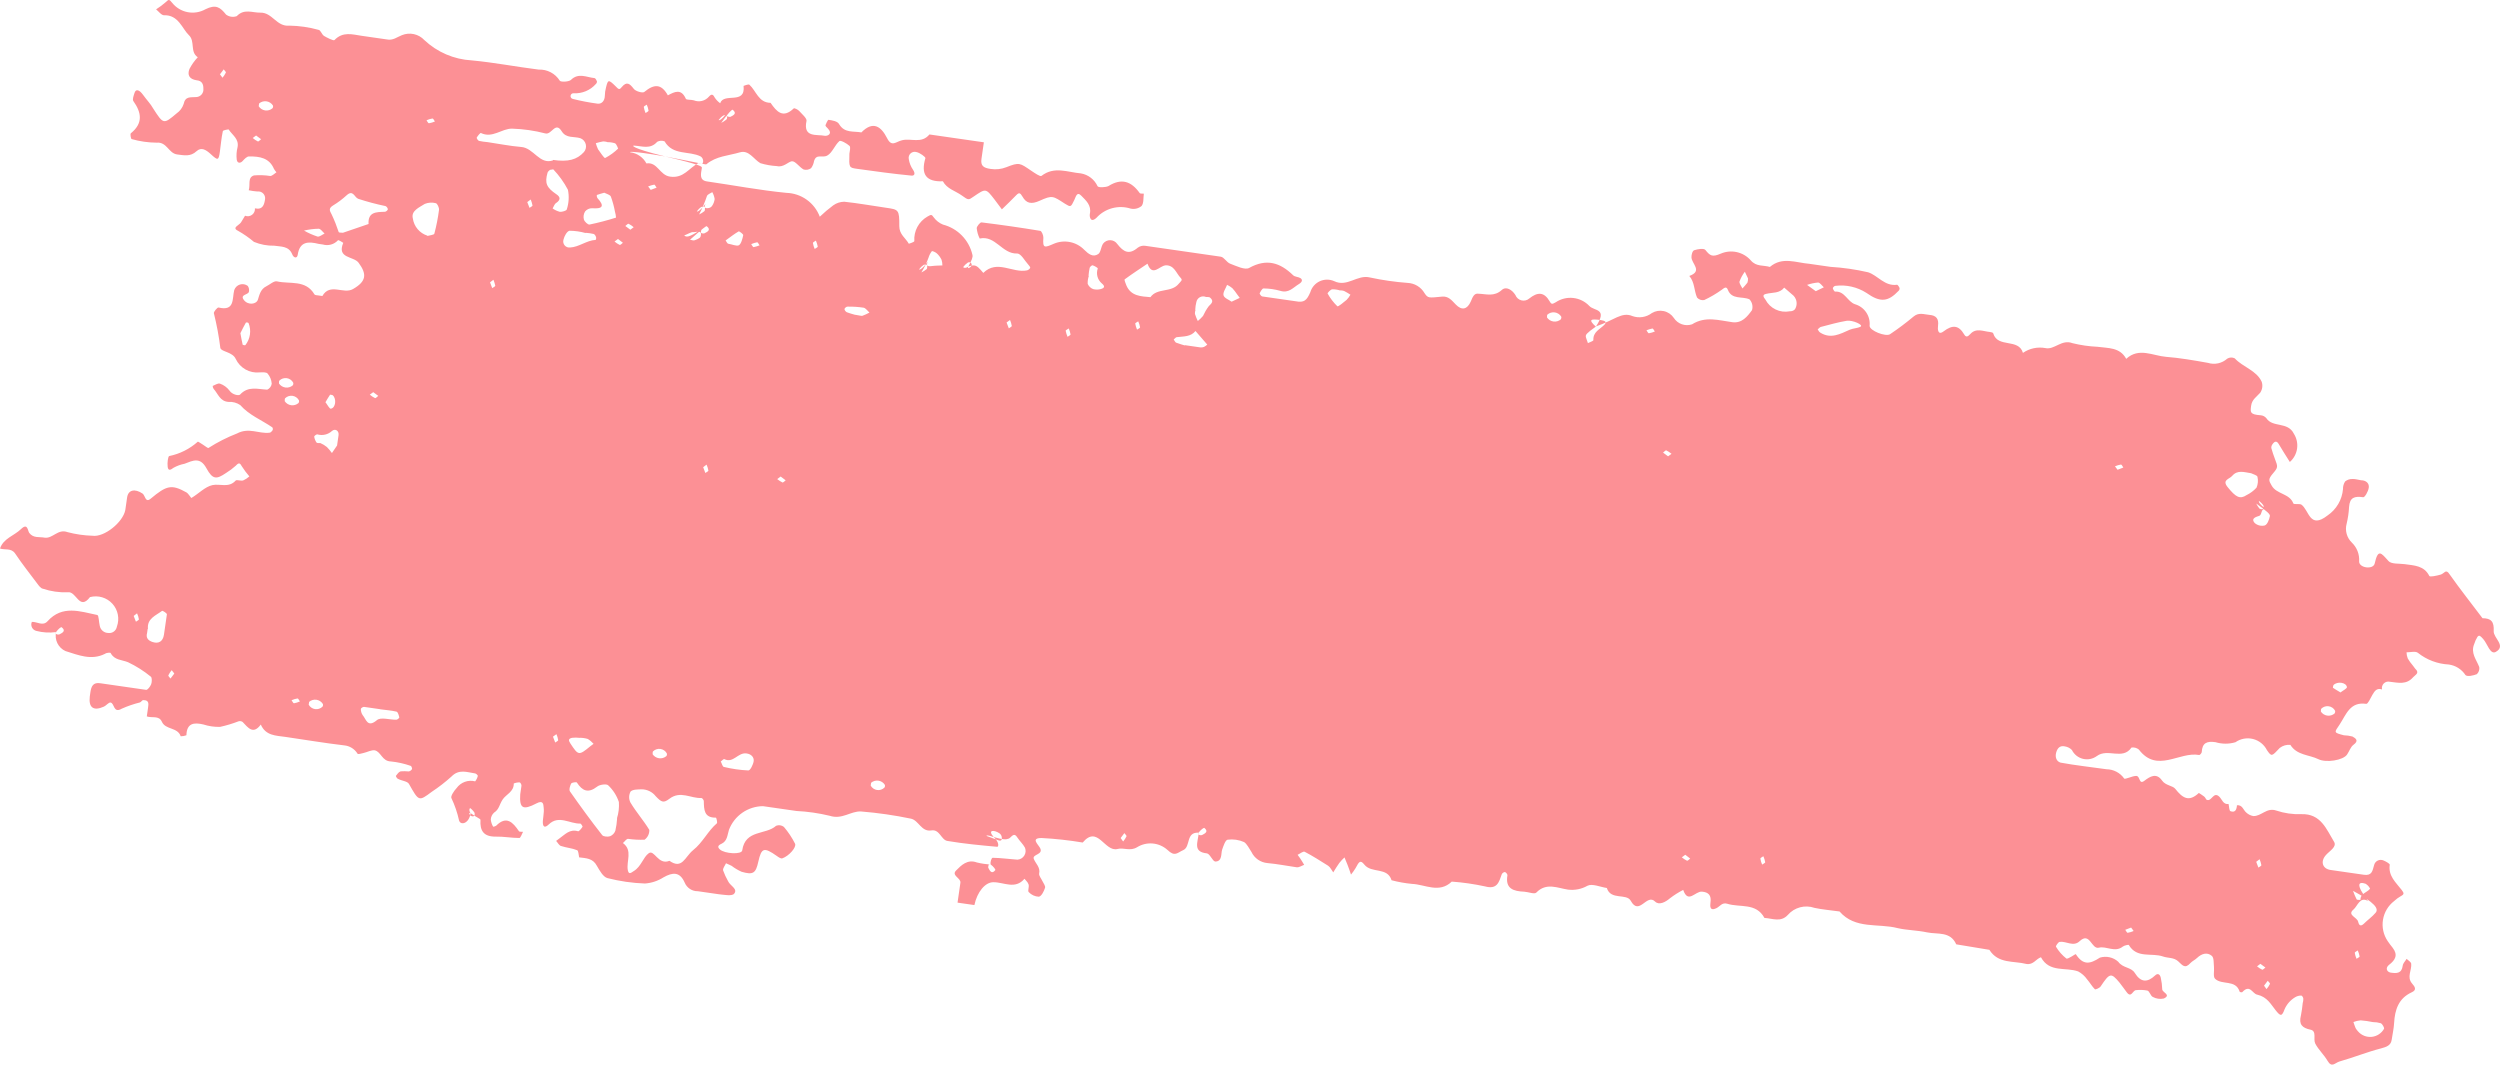 <?xml version="1.0" encoding="UTF-8"?> <svg xmlns="http://www.w3.org/2000/svg" width="2282" height="972" viewBox="0 0 2282 972" fill="none"> <path d="M1044.09 176.772C1043.55 180.557 1044.15 185.313 1042.07 187.992C1040.7 189.137 1039.09 189.951 1037.35 190.37C1035.61 190.79 1033.81 190.805 1032.06 190.414C1026.62 188.687 1020.8 188.551 1015.28 190.024C1009.76 191.497 1004.78 194.515 1000.92 198.725C995.417 203.969 994.297 197.77 994.841 195.112C996.451 187.294 991.194 182.995 987.064 178.697C982.934 174.399 982.094 179.671 980.637 182.52C977.418 189.22 977.418 189.22 972.092 185.958C961.048 178.812 960.688 177.955 948.806 183.327C941.411 186.608 936.86 185.791 933.273 179.398C931.339 176.06 930.213 175.496 927.754 178.039C923.478 182.575 918.932 186.749 914.521 191.105L907.772 182.083C899.829 171.842 899.829 171.842 888.846 179.355C883.918 182.831 884.008 182.763 877.951 178.43C871.895 174.095 864.404 172.453 860.66 165.474C845.111 166.131 840.432 158.936 844.709 144.339C844.868 143.235 839.622 139.42 836.569 138.819C835.652 138.528 834.674 138.483 833.734 138.688C832.793 138.894 831.923 139.342 831.21 139.989C830.498 140.636 829.968 141.459 829.673 142.376C829.378 143.292 829.329 144.27 829.531 145.211C830.072 148.775 831.429 152.166 833.496 155.12C835.352 157.882 835.281 160.609 831.867 160.278C815.272 158.692 798.858 156.407 782.287 154.1C774.953 153.043 774.953 153.043 775.329 140.379C775.681 137.934 776.621 134.206 775.406 133.145C772.918 130.855 767.243 127.783 766.217 128.762C761.885 132.566 759.77 139.425 755.136 141.977C750.502 144.529 745.201 139.982 743.063 146.999C742.693 149.361 741.763 151.601 740.351 153.53C739.383 154.223 738.272 154.69 737.1 154.898C735.928 155.105 734.724 155.047 733.577 154.728C729.614 152.627 725.948 146.786 722.747 147.211C719.547 147.635 715.056 153.105 709.153 151.611C704.042 151.328 698.982 150.436 694.081 148.956C687.911 145.411 683.629 136.583 675.299 139.086C665.042 142.115 653.639 142.484 644.841 149.91C644.198 150.462 642.397 149.558 607.07 142.777C573.838 137.103 574.4 138.794 575.414 139.021C578.486 139.425 581.418 140.558 583.963 142.325C586.509 144.092 588.596 146.442 590.049 149.179C600.18 147.58 602.024 159.92 611.656 161.227C624.195 163.034 628.916 153.17 637.586 148.865C638.533 148.438 640.436 149.758 641.135 149.376C641.494 148.852 641.729 148.252 641.819 147.623C641.91 146.994 641.855 146.353 641.658 145.749C641.356 144.518 640.585 143.454 639.509 142.783C628.924 137.474 614.249 142.121 606.636 129.031C605.553 128.6 604.387 128.412 603.223 128.48C602.059 128.549 600.924 128.873 599.898 129.428C593.636 136.575 586.136 133.321 578.869 132.918C577.055 132.657 575.035 134.941 607.149 142.789C641.021 150.728 640.906 152.08 640.646 153.33C639.93 158.299 637.928 164.369 645.081 165.561C669.291 169.049 693.42 173.653 717.788 176.038C724.462 176.23 730.927 178.404 736.36 182.283C741.793 186.162 745.949 191.571 748.297 197.821C752.168 194.104 756.27 190.636 760.579 187.436C763.513 185.331 767.023 184.179 770.634 184.136C783.477 185.503 796.105 187.806 808.88 189.647C820.314 191.294 820.945 191.385 820.882 206.348C820.828 213.987 826.638 217.24 829.583 222.494C829.583 222.494 834.543 221.035 834.6 220.077C834.289 215.59 835.25 211.105 837.373 207.139C839.497 203.173 842.697 199.887 846.605 197.659C849.739 196.017 850.247 195.286 852.361 198.488C854.506 201.395 857.412 203.652 860.759 205.011C867.328 206.702 873.307 210.164 878.044 215.019C882.781 219.875 886.093 225.938 887.621 232.547C888.26 234.813 886.893 237.594 883.901 243.28C882.85 245.544 884.733 244.769 886.03 243.587C886.531 243.222 886.866 242.672 886.962 242.06C887.058 241.447 886.906 240.821 886.541 240.32C886.175 239.819 885.626 239.484 885.013 239.388C884.401 239.292 883.775 239.444 883.274 239.809C881.694 240.909 880.303 242.258 879.156 243.804C879.156 243.804 880.427 245.597 883.889 243.359C888.68 241.393 890.944 242.444 892.745 243.911C894.473 245.523 896.079 247.261 897.55 249.111C910.128 236.676 924.298 249.504 937.405 246.804C938.032 246.639 938.619 246.35 939.132 245.953C939.646 245.557 940.075 245.063 940.394 244.498C940.496 243.789 939.416 242.345 938.572 241.499C935.23 237.878 931.993 231.294 928.354 231.414C914.686 231.859 908.645 214.567 894.264 217.727C892.777 214.731 891.853 211.488 891.538 208.158C891.788 206.423 894.643 202.81 895.983 203.003C913.963 205.218 931.811 207.79 949.528 210.719C950.868 210.912 952.531 215.015 952.393 217.088C951.615 226.957 953.497 226.182 962.088 222.429C966.719 220.481 971.829 219.971 976.754 220.968C981.678 221.965 986.189 224.421 989.697 228.018C993.715 231.977 997.621 235.036 1002.41 231.943C1004.89 230.368 1004.9 225.298 1006.93 222.371C1007.7 221.368 1008.69 220.561 1009.82 220.016C1010.96 219.471 1012.21 219.204 1013.47 219.236C1014.73 219.269 1015.97 219.6 1017.08 220.202C1018.18 220.805 1019.13 221.662 1019.84 222.702C1025.62 230.134 1030.7 232.8 1038.6 226.049C1040.55 224.635 1042.98 224.032 1045.36 224.367C1068.39 227.685 1091.34 230.992 1114.28 234.298C1117.36 234.742 1119.59 239.409 1122.86 240.686C1128.52 242.789 1136.32 246.73 1140.25 244.561C1156.1 235.735 1168.49 239.694 1180.35 251.223C1181.97 252.825 1185.06 252.626 1187.05 253.879C1189.04 255.132 1188.97 257.296 1185.71 259.241C1180.42 262.423 1176.42 267.883 1168.71 265.485C1163.73 264.083 1158.59 263.342 1153.41 263.281C1152.23 263.11 1150.68 266.027 1149.79 267.749C1149.72 268.222 1151.11 270.354 1152.04 270.569C1162.22 272.035 1172.47 273.512 1182.64 274.978C1190.47 276.508 1192.81 274.19 1196.07 266.69C1196.71 264.515 1197.81 262.502 1199.29 260.784C1200.77 259.067 1202.6 257.686 1204.66 256.733C1206.71 255.78 1208.95 255.277 1211.22 255.257C1213.49 255.238 1215.73 255.703 1217.8 256.621C1229.76 262.449 1238.83 250.393 1250.48 253.28C1261.82 255.718 1273.31 257.374 1284.87 258.235C1288.01 258.367 1291.07 259.289 1293.76 260.915C1296.45 262.54 1298.69 264.818 1300.27 267.538C1303.52 272.353 1303.98 271.936 1316.39 270.746C1322.1 270.201 1325.08 274.092 1328.8 277.927C1334.25 283.624 1339.31 282.582 1342.56 275.161C1344.15 271.366 1345.51 267.536 1349.37 268.093C1356.82 268.361 1363.83 271.063 1370.87 264.671C1374.76 261.127 1380.17 264.401 1383.25 269.272C1383.71 270.48 1384.45 271.559 1385.42 272.415C1386.39 273.272 1387.55 273.88 1388.8 274.187C1390.06 274.495 1391.37 274.493 1392.62 274.181C1393.88 273.869 1395.04 273.257 1396 272.397C1403.46 266.469 1409.44 266.284 1414.53 275.068C1416.33 278.225 1417.08 277.527 1420.13 275.875C1424.83 272.736 1430.48 271.361 1436.09 271.993C1441.7 272.625 1446.91 275.222 1450.79 279.326C1455.4 284.176 1467.82 281.217 1456.78 298.06C1447.83 304.336 1447.64 305.598 1447.49 306.702C1447.33 307.806 1448.8 310.996 1449.45 313.183C1451.19 312.306 1454.56 311.262 1454.43 310.44C1454.07 302.901 1460.35 300.667 1464.5 296.435C1466.98 293.734 1465.02 292.808 1461.49 292.218C1451.55 290.786 1449.72 291.73 1456.54 298.025C1473.45 292.412 1480.26 284.297 1490.11 288.534C1493.06 289.576 1496.22 289.869 1499.31 289.387C1502.4 288.905 1505.32 287.663 1507.81 285.772C1511.09 283.797 1514.99 283.154 1518.72 283.977C1522.45 284.799 1525.73 287.024 1527.86 290.191C1529.59 292.878 1532.16 294.914 1535.17 295.974C1538.18 297.035 1541.46 297.061 1544.49 296.048C1556.88 288.254 1569.15 292.517 1581.08 294.075C1589.99 295.359 1594.93 288.988 1599.24 283.089C1599.74 281.393 1599.8 279.596 1599.4 277.873C1599 276.149 1598.16 274.56 1596.95 273.261C1590.47 270.234 1580.77 273.827 1577.2 264.539C1575.95 261.461 1574.48 262.214 1571.57 264.532C1566.54 268.146 1561.18 271.282 1555.57 273.898C1554.38 274.116 1553.15 274.018 1552.01 273.613C1550.86 273.209 1549.85 272.512 1549.06 271.592C1546.27 265.234 1546.97 257.606 1542 251.899C1554.55 247.43 1544.09 240.691 1543.97 234.877C1543.89 232.612 1544.83 228.883 1546.51 228.401C1549.72 227.334 1555.32 226.451 1556.68 228.177C1560.98 233.545 1562.96 234.877 1570.77 231.495C1575.41 229.512 1580.55 229.044 1585.46 230.157C1590.37 231.27 1594.81 233.907 1598.14 237.692C1603.15 243.647 1609.69 241.852 1615.55 243.662C1626.93 233.952 1639.52 239.871 1651.7 240.821C1658.08 241.742 1664.47 242.662 1670.86 243.583C1682.44 244.283 1693.94 245.94 1705.24 248.537C1714.16 251.432 1720.35 261.58 1731.69 259.915C1732.25 259.995 1733.45 261.698 1733.92 262.893C1733.99 263.352 1733.95 263.821 1733.8 264.261C1733.65 264.702 1733.4 265.101 1733.07 265.427C1723.6 275.33 1716.65 276.584 1703.58 267.295C1695.23 261.978 1685.28 259.72 1675.45 260.906C1674.5 260.77 1672.89 262.469 1673.02 263.213C1673.16 263.957 1674.36 266.223 1675.09 266.167C1684.03 265.604 1686.25 275.341 1693.31 277.727C1697.47 278.944 1701.08 281.581 1703.5 285.18C1705.92 288.779 1707.01 293.112 1706.57 297.428C1706.57 301.856 1721.2 307.586 1725.18 305.101C1732.66 300.084 1739.86 294.673 1746.76 288.891C1751.61 284.84 1756.36 287.055 1761.22 287.432C1767.42 287.924 1769.88 291.015 1769.03 297.413C1768.65 300.095 1768.67 306.618 1774.19 302.422C1782.15 296.325 1787.89 296.749 1792.8 305.104C1794.41 307.912 1795.96 307.733 1798.46 304.953C1803.74 299.033 1810.24 302.466 1816.28 303.014C1817.47 303.185 1819.36 303.457 1819.46 304.438C1823.63 317.919 1842.54 308.488 1846.54 322.104C1852.5 317.995 1859.85 316.419 1866.97 317.723C1875.22 319.638 1881.85 309.404 1891.76 313.247C1899.26 315.096 1906.92 316.199 1914.63 316.542C1924.25 317.928 1935.04 316.826 1940.81 327.559C1952.34 316.824 1965.36 324.817 1977.14 325.711C1988.93 326.604 2002.68 328.908 2015.39 331.222C2018.4 332.165 2021.61 332.308 2024.7 331.639C2027.79 330.969 2030.65 329.509 2033 327.401C2034.03 326.756 2035.2 326.389 2036.41 326.337C2037.61 326.285 2038.81 326.55 2039.89 327.105C2047.34 335.182 2059.73 338.013 2064.49 348.52C2065.05 350.187 2065.2 351.96 2064.95 353.698C2064.7 355.436 2064.05 357.093 2063.05 358.535C2059.86 362.261 2055.58 364.543 2054.81 370.469C2054.04 376.394 2053.67 378.355 2063.71 379.077C2064.68 379.164 2065.62 379.444 2066.48 379.899C2067.34 380.355 2068.11 380.978 2068.72 381.731C2074.53 390.616 2088.28 384.549 2093.88 395.98C2096.42 400.005 2097.45 404.805 2096.77 409.518C2096.09 414.23 2093.75 418.546 2090.17 421.688C2086.51 415.847 2083.08 410.604 2079.92 405.158C2078.29 402.508 2076.45 402.404 2074.32 405.478C2073.56 406.471 2073.18 407.701 2073.25 408.947C2074.21 412.358 2075.33 415.74 2076.62 419.092C2079.38 426.171 2079.38 426.734 2074.73 432.182C2070.09 437.63 2071.05 438.735 2073.55 443.2C2078.09 451.34 2089.84 450.217 2093.34 459.494C2093.81 460.689 2098.71 459.624 2100.59 460.539C2107.91 465.619 2108 483.421 2124.59 470.518C2128.58 467.809 2131.92 464.244 2134.35 460.084C2136.79 455.924 2138.27 451.272 2138.68 446.468C2138.6 443.973 2139.29 441.514 2140.66 439.428C2142.53 437.943 2144.87 437.167 2147.26 437.239C2149.86 437.05 2152.38 437.977 2155.14 438.375C2159.81 438.403 2162.78 441.246 2162.22 445.11C2161.66 448.974 2158.44 454.063 2157.17 453.882C2149.29 452.745 2144.85 453.957 2144.23 462.722C2143.97 467.879 2143.23 473 2142.02 478.02C2141.18 481.06 2141.18 484.271 2142.02 487.311C2142.86 490.352 2144.5 493.108 2146.78 495.288C2149.06 497.478 2150.83 500.138 2151.98 503.083C2153.13 506.029 2153.62 509.189 2153.42 512.343C2153.1 518.495 2166.29 520.235 2167.61 514.389C2170.75 500.432 2173.52 504.695 2180.18 512.094C2182.89 515.061 2189.84 514.292 2194.9 514.94C2203.73 516.213 2212.75 516.224 2217.49 525.762C2218.13 526.901 2224.38 525.466 2227.81 524.512C2231.25 523.559 2232.5 518.828 2235.92 524.15C2245.54 537.773 2256.16 551.217 2266.03 564.31C2274.07 564.342 2276.67 567.534 2276.25 576.086C2275.9 582.395 2287.93 589.441 2278.18 595.04C2273.02 597.918 2270.5 587.493 2266.67 583.319C2264.38 580.815 2263.09 579.101 2261.4 581.352C2260.12 583.402 2259.13 585.614 2258.44 587.929C2255.02 596.048 2260.43 602.06 2263.07 608.88C2263.26 610.067 2263.16 611.282 2262.77 612.419C2262.38 613.556 2261.72 614.58 2260.84 615.401C2257.61 616.626 2252.43 617.893 2250.5 616.245C2248.8 613.627 2246.56 611.406 2243.92 609.734C2241.29 608.062 2238.32 606.979 2235.23 606.559C2224.96 606.041 2215.11 602.312 2207.06 595.9C2204.82 594.128 2200.2 595.475 2196.66 595.448C2196.71 597.352 2197.1 599.232 2197.79 601.004C2199.08 603.24 2200.58 605.344 2202.28 607.285C2202.98 608.357 2203.75 609.382 2204.58 610.353C2208.91 614.358 2204.92 615.795 2202.73 618.136C2196.55 625.295 2189.13 623.179 2181.52 622.325C2180.54 622.075 2179.52 622.081 2178.54 622.341C2177.57 622.601 2176.68 623.108 2175.95 623.811C2175.23 624.514 2174.7 625.392 2174.41 626.359C2174.13 627.326 2174.09 628.351 2174.31 629.336C2169.63 627.775 2167.61 630.623 2165.56 634.192C2163.52 637.762 2161.44 642.694 2159.86 642.467C2145.04 640.331 2141.63 652.236 2135.56 661.423C2130.56 668.752 2130.01 668.672 2139.47 671.163C2142.13 671.237 2144.78 671.618 2147.35 672.299C2150.48 674.038 2153.32 676.137 2148.28 679.838C2145.59 681.784 2144.44 685.805 2142.41 688.732C2138.82 694.091 2123.11 696.416 2116.28 693.016C2107.71 688.803 2096.65 689.544 2090.64 679.903C2087.18 679.577 2083.73 680.576 2080.98 682.697C2073.67 690.418 2073.59 690.97 2069.26 684.711C2067.99 682.203 2066.19 679.997 2064 678.242C2061.8 676.488 2059.26 675.227 2056.53 674.544C2053.8 673.861 2050.96 673.772 2048.2 674.284C2045.43 674.796 2042.81 675.896 2040.51 677.51C2034.55 679.274 2028.2 679.254 2022.25 677.454C2014.36 676.318 2010.16 678.127 2009.74 686.599C2009.61 687.467 2008.07 689.256 2007.44 689.165C1989.25 685.819 1969.02 706.087 1952.37 684.209C1951.44 683.445 1950.36 682.886 1949.2 682.566C1948.04 682.246 1946.82 682.174 1945.63 682.352C1937.5 694.14 1924.01 682.698 1914.01 690.111C1912.21 691.437 1910.14 692.353 1907.95 692.793C1905.76 693.233 1903.49 693.188 1901.32 692.66C1899.15 692.132 1897.12 691.135 1895.37 689.738C1893.63 688.341 1892.21 686.578 1891.22 684.574C1889.52 682.857 1887.31 681.722 1884.93 681.332C1880.49 680.29 1878.05 682.676 1876.87 686.934C1875.7 691.191 1877.16 695.024 1880.86 696.122C1894.74 698.685 1908.86 700.155 1922.89 702.178C1926.04 702.212 1929.13 702.994 1931.92 704.459C1934.7 705.924 1937.1 708.03 1938.91 710.603C1939.71 711.764 1946.17 708.268 1949.95 708.25C1953.74 708.232 1952.21 716.625 1957.36 712.699C1962.51 708.773 1968.35 705.106 1973.5 712.448C1976.69 717.094 1983.21 717.068 1985.53 719.978C1992.34 728.606 1998 732.319 2007.11 723.812C2007.11 723.812 2010.45 725.822 2011.96 727.086C2013.46 728.349 2013.36 729.623 2014.34 730.086C2018.81 732.018 2020.41 722.026 2025.78 727.226C2028.39 729.776 2029.24 734.487 2034.23 733.918C2034.79 736.172 2034.73 739.947 2035.95 740.444C2040.38 742.128 2041.65 738.851 2041.88 735.02C2046.94 734.542 2047.61 739.388 2050.42 741.724C2052.18 743.354 2054.36 744.45 2056.72 744.886C2064.07 745.301 2068.99 736.834 2077.73 739.864C2085.09 742.334 2092.84 743.451 2100.6 743.159C2118.56 742.527 2123.56 757.012 2130.53 768.401C2133.26 772.9 2126.7 776.542 2123.26 780.313C2117.72 786.357 2119.99 792.962 2127.15 794.075C2137.32 795.541 2147.5 797.007 2157.75 798.484C2165.16 799.552 2165.59 794.865 2167.04 789.842C2167.23 788.927 2167.63 788.066 2168.19 787.324C2168.76 786.582 2169.49 785.978 2170.33 785.557C2171.16 785.136 2172.08 784.908 2173.01 784.891C2173.95 784.874 2174.87 785.068 2175.72 785.458C2177.85 786.328 2181.5 788.383 2181.36 789.33C2179.86 799.739 2187.08 805.528 2192.29 812.396C2194.45 815.283 2194.71 816.286 2191.48 817.995C2189.23 819.264 2187.15 820.801 2185.27 822.573C2179.87 826.764 2176.27 832.844 2175.18 839.587C2174.08 846.33 2175.59 853.236 2179.39 858.914C2180.77 861.046 2182.41 863.053 2184.04 865.14C2189.06 871.658 2186.54 876.286 2180.67 880.752C2177.31 883.407 2178.38 887.104 2182.22 887.819C2187.51 888.58 2192.31 888.789 2193.22 881.353C2193.52 879.224 2195.58 877.266 2196.75 875.262C2198.24 876.684 2200.7 878.005 2200.95 879.65C2201.62 885.623 2196.61 891.904 2201.79 897.803C2204.28 900.657 2206.35 903.611 2201.37 905.791C2189.38 911.309 2186.04 921.693 2185.35 933.748C2185.09 938.863 2183.88 943.921 2183.14 949.047C2182.4 954.173 2178.74 955.577 2173.22 957.035C2160.59 960.287 2148.36 965.286 2135.69 968.854C2131.33 970.076 2128.51 975.143 2124.52 968.209C2121.29 962.673 2116.22 958.16 2113.34 952.511C2111.32 948.599 2114.98 941.077 2109.04 939.898C2101.22 938.288 2098.25 934.882 2100.26 927.042C2101.01 923.262 2101.56 919.445 2101.91 915.608C2102.29 914.383 2102.48 913.106 2102.46 911.823C2102.62 910.719 2101.29 908.757 2100.72 908.756C2098.72 908.69 2096.74 909.217 2095.03 910.27C2090.78 912.805 2087.42 916.596 2085.42 921.12C2082.88 928.159 2081.58 927.651 2077.22 922.192C2072.85 916.733 2069.55 910.059 2060.51 907.952C2056.02 907.305 2053.9 897.984 2046.86 905.502C2046.79 905.975 2044.4 905.792 2044.34 905.138C2040.73 893.833 2028.16 899.508 2021.88 893.37C2019.99 891.408 2021.28 886.361 2020.92 882.767C2020.55 879.172 2021.02 874.249 2018.93 872.5C2014.7 868.912 2009.65 870.438 2005.46 874.421C2003.67 876.177 2001.1 877.255 1999.39 879.101C1994.41 884.582 1992.32 881.222 1988.27 877.499C1984.22 873.776 1979.01 874.716 1974.42 873.088C1964.08 869.425 1950.6 875.211 1943.17 862.549C1943.23 862.154 1939.09 862.927 1937.73 864.018C1930.45 869.812 1922.7 863.301 1915.85 865.051C1908.99 866.8 1907.76 850.202 1898.26 859.137C1892.58 864.515 1886.06 858.908 1880.07 859.734C1878.67 859.935 1876.29 863.617 1876.69 864.158C1879.16 868.306 1882.37 871.962 1886.17 874.941C1887.56 875.867 1894.35 870.647 1894.79 870.952C1901.38 881.078 1907.46 880.263 1916.79 874.122C1919.68 873.253 1922.73 873.145 1925.67 873.808C1928.61 874.471 1931.32 875.882 1933.55 877.906C1937.77 883.826 1945.35 882.664 1948.66 888.132C1954.15 896.973 1960.19 896.958 1967.26 890.33C1969.41 888.304 1971.49 888.926 1972.35 892.432C1973.14 895.961 1973.59 899.557 1973.7 903.171C1973.94 906.022 1982.09 908.082 1975.17 911.432C1971.71 912.209 1968.09 911.687 1965 909.966C1962.97 908.949 1962.19 904.892 1960.19 904.202C1956.74 903.534 1953.2 903.404 1949.7 903.818C1946.8 903.882 1945.49 911.26 1941.36 905.836C1938.99 902.757 1936.8 899.543 1934.61 896.814C1926.92 887.655 1925.73 888.048 1917.43 900.455C1916.41 901.918 1912.72 903.48 1912.23 903.006C1909.55 900.366 1907.64 896.871 1905.08 893.927C1902.97 890.919 1900.19 888.449 1896.95 886.718C1885.55 882.58 1870.75 888.094 1862.99 873.775C1858.43 875.291 1856.1 880.831 1849.87 879.934C1838 876.855 1824.02 879.992 1815.91 866.991L1785.64 861.986C1780.31 849.867 1768.49 853.075 1758.96 851.058C1749.44 849.04 1740.96 849.188 1732.23 847.206C1714.47 842.553 1693.48 848.544 1679.12 831.986C1671.24 830.85 1663.27 830.266 1656.18 828.68C1651.96 827.219 1647.41 827.05 1643.1 828.193C1638.79 829.336 1634.92 831.739 1631.99 835.095C1625.49 842.208 1617.85 838.289 1610.58 837.886C1602.96 823.748 1588.25 828.631 1576.62 824.944C1571.85 823.451 1569.89 827.516 1566.61 829.056C1560.31 832.011 1561.02 826.559 1561.33 823.787C1562.27 817.321 1559.63 814.366 1553.5 813.885C1547.38 813.404 1540.92 825.272 1536.42 812.309C1532.19 814.484 1528.16 817.028 1524.38 819.911C1520.15 823.568 1514.33 826.513 1510.74 822.937C1503.08 815.232 1496.33 836.395 1488.55 822.234C1484.66 815.154 1470.23 822.009 1466.73 810.557C1460.73 809.693 1453.49 806.316 1449.07 808.496C1443.7 811.556 1437.48 812.804 1431.33 812.058C1421.79 810.683 1411.55 805.262 1402.37 814.727C1400.75 816.505 1395.13 814.166 1391.38 813.947C1381.7 813.519 1373.79 811.413 1375.99 798.932C1376.12 798.064 1374.69 796.248 1373.75 796.033C1372.82 795.818 1371.11 797.1 1370.81 798.024C1368.25 805.221 1366.68 812.16 1355.53 809.104C1345.53 806.938 1335.38 805.476 1325.17 804.729C1313.68 815.791 1300.66 807.234 1288.89 806.826C1282.58 806.224 1276.33 805.109 1270.21 803.49C1266.43 791.193 1252 797.485 1245.38 789.207C1241.89 784.921 1240.7 785.956 1237.34 792.476C1236.1 794.514 1234.71 796.466 1233.2 798.319C1232.18 795.354 1231.17 792.311 1229.99 789.324C1228.81 786.336 1228.14 784.871 1227.25 782.65C1225.54 784.23 1223.94 785.939 1222.49 787.76C1220.48 790.529 1218.78 793.423 1216.99 796.305C1215.44 794.23 1214.29 791.569 1212.31 790.237C1204.93 785.631 1198.23 781.285 1190.89 777.49C1189.53 776.813 1186.6 779.288 1184.45 780.266C1185.28 781.264 1186.04 782.314 1186.73 783.412C1188.06 785.374 1189.22 787.392 1190.45 789.422C1188.17 790.219 1185.83 791.895 1183.69 791.667C1174.78 790.383 1165.86 788.615 1156.96 787.815C1153.84 787.552 1150.85 786.476 1148.28 784.693C1145.71 782.91 1143.66 780.484 1142.32 777.657C1140.21 774.454 1138.16 770.215 1135.57 768.635C1130.87 766.547 1125.69 765.8 1120.59 766.476C1118.45 766.811 1116.8 772.127 1115.59 775.495C1114.38 778.862 1115.95 786.413 1109.26 786.417C1106.74 786.053 1104.42 779.278 1101.65 778.959C1088.49 777.546 1093.52 768.854 1094.21 760.179C1094.29 759.627 1093.67 761.147 1093.98 761.756C1094.45 762.084 1094.98 762.298 1095.54 762.379C1096.1 762.46 1096.68 762.406 1097.22 762.222C1100 760.772 1103.46 759.097 1099.29 755.678C1098.58 755.576 1096.06 757.387 1094.06 760.077C1082.18 759.331 1087.05 772.993 1080.02 776.004C1074.6 778.363 1072.49 782.406 1065.64 775.783C1061.93 772.454 1057.24 770.41 1052.27 769.955C1047.31 769.501 1042.33 770.66 1038.07 773.26C1031.61 777.32 1025.73 773.414 1020.12 774.939C1008.24 778.057 1002.09 752.619 988.285 769.064C975.854 766.976 963.313 765.599 950.725 764.94C940.821 764.962 947.293 770.322 949.407 774.087C952.61 780.345 942.009 779.622 943.637 783.962C945.266 788.302 949.859 791.62 948.533 797.466C948.261 799.359 950.331 801.75 951.376 803.993C952.421 806.237 954.48 808.707 953.915 810.396C952.897 813.55 950.728 817.987 948.316 818.525C946.564 818.469 944.841 818.066 943.246 817.339C941.651 816.612 940.216 815.575 939.026 814.288C937.81 813.227 939.719 809.478 938.843 807.178C937.967 804.879 936.424 803.851 935.142 802.137C926.612 812.177 916.344 805.224 906.756 805.291C899.195 805.248 891.939 814.265 889.424 826.137L874.046 823.922C874.921 817.85 875.796 811.778 876.66 805.784C877.285 801.447 868.105 799.239 872.719 794.591C877.333 789.943 883.019 784.001 891.724 787.268C895.861 788.284 900.087 788.893 904.342 789.086L902.607 788.836C902.448 789.94 901.759 791.37 902.129 792.148C903.58 794.933 905.254 798.394 908.606 794.128C908.685 793.576 906.886 790.982 904.263 789.075C903.714 786.742 905.149 782.924 906.107 782.981C913.656 783.103 921.147 784.182 928.718 784.71C929.976 784.63 931.197 784.253 932.28 783.609C933.364 782.966 934.279 782.074 934.951 781.008C935.623 779.943 936.033 778.732 936.146 777.477C936.26 776.222 936.074 774.958 935.605 773.789C933.761 770.384 930.767 767.699 928.855 764.767C925.291 758.78 923.154 764.67 920.697 765.523C918.239 766.377 916.098 766.712 906.828 764.008C900.093 761.588 900.125 763.042 900.756 763.133C903.865 764.466 907.199 765.349 910.307 766.682C913.415 768.016 915.117 767.375 914.299 763.555C914.002 762.412 913.323 761.406 912.376 760.702C907.468 757.338 901.192 757.319 906.851 763.85C912.681 769.198 911.313 773.106 910.288 772.958C895.112 771.576 879.858 770.183 864.853 767.619C859.096 766.789 857.813 756.703 850.138 758.012C840.987 759.511 838.657 748.872 831.56 747.286C816.492 744.148 801.242 741.951 785.901 740.706C776.55 740.244 768.698 748.37 757.323 744.638C747.361 742.235 737.197 740.77 726.962 740.263C716.789 738.797 706.617 737.331 696.444 735.866C689.697 735.926 683.124 738.021 677.585 741.876C672.047 745.73 667.8 751.166 665.399 757.472C663.906 762.248 663.945 767.566 658.747 770.118C655.309 771.635 654.687 773.155 657.107 775.355C661.361 779.349 677.089 780.247 677.511 776.202C680.272 757.04 699.071 762.324 708.434 753.773C709.602 753.305 710.873 753.154 712.119 753.333C713.365 753.513 714.542 754.017 715.531 754.795C719.527 759.475 722.948 764.616 725.72 770.109C727.271 773.311 720.242 781.313 714.133 783.492C712.847 784.031 710.585 782.417 709.054 781.311C697.357 773.105 695.091 773.745 692.214 786.451C689.869 797.141 687.534 798.817 676.946 795.762C673.702 794.323 670.641 792.504 667.826 790.342C666.183 789.462 664.426 788.806 662.692 787.992C661.731 790.188 659.61 792.62 660.058 794.536C661.287 797.937 662.806 801.226 664.598 804.366C666.34 808.481 673.818 811.329 670.117 815.787C668.074 818.229 660.888 816.711 656.043 816.254C649.656 815.334 643.268 814.413 636.96 813.504C634.424 813.554 631.933 812.841 629.807 811.458C627.681 810.075 626.02 808.087 625.037 805.749C620.554 795.524 614.029 796.114 605.618 800.858C600.535 804.103 594.725 806.033 588.71 806.471C577.158 806.055 565.685 804.401 554.486 801.54C550.532 800.487 547.418 794.726 544.832 790.328C541.178 783.282 534.801 783.409 528.639 782.602C528.089 780.269 528.071 776.483 526.765 776.053C522.204 774.188 517.1 773.855 512.415 772.295C510.443 772.011 509.23 769.26 507.621 767.579L510.688 765.284C515.695 761.82 520.017 756.406 527.721 758.804C528.589 758.929 530.744 756.261 531.782 754.64C531.839 754.246 530.423 751.788 529.701 751.764C520.079 752.068 510.027 743.616 500.845 752.597C498.047 755.252 496.008 755.441 495.561 751.835C495.115 748.229 496.982 741.978 496.244 737.042C496.011 734.191 495.881 730.067 489.781 733.293C477.153 739.926 474.08 737.793 474.862 725.107C475.225 722.583 475.589 720.06 475.998 717.221C476.146 716.196 474.988 714.177 474.345 714.165C472.505 714.135 470.677 714.474 468.97 715.161C469.163 722.756 461.904 725.091 458.811 729.797C455.718 734.503 455.668 738.762 451.056 741.719C450.159 742.507 449.426 743.463 448.899 744.533C448.372 745.603 448.061 746.767 447.984 747.958C448.205 750.316 448.949 752.596 450.162 754.631C451.125 754.567 452.056 754.258 452.867 753.733C462.287 744.223 468.205 750.63 473.717 758.749C474.256 759.471 476.161 759.102 477.423 759.284C476.328 761.299 475.151 764.993 474.036 764.913C466.87 764.927 459.672 763.487 452.483 763.659C441.599 763.781 437.943 758.424 438.575 748.454C438.734 747.349 434.882 746.15 429.715 742.347C427.542 741.229 428.317 743.112 429.408 744.476C429.866 744.817 430.401 745.038 430.966 745.119C431.53 745.201 432.106 745.14 432.641 744.942C432.98 744.499 433.2 743.976 433.279 743.424C433.359 742.872 433.296 742.309 433.096 741.788C432.045 740.15 430.694 738.726 429.112 737.592C429.112 737.592 427.398 738.874 429.546 742.403C428.216 751.63 420.574 753.829 419.026 748.937C417.488 741.894 415.152 735.049 412.064 728.534C411.086 726.944 414.394 721.867 416.763 719.391C418.637 716.764 421.265 714.768 424.298 713.667C427.331 712.566 430.627 712.413 433.75 713.226C434.892 711.758 435.712 710.066 436.156 708.26C436.236 707.708 434.627 706.027 433.59 705.958C426.335 704.913 418.981 701.76 412.179 708.749C406.501 713.884 400.443 718.581 394.055 722.8C382.146 731.709 382.337 731.495 373.287 715.541C371.87 713.083 366.845 712.761 363.625 711.09C362.521 710.931 361.171 708.563 361.386 708.192C362.582 706.593 364.004 704.544 365.763 704.073C368.225 703.893 370.698 703.926 373.154 704.172C373.779 704.032 374.368 703.761 374.881 703.377C375.394 702.993 375.82 702.505 376.131 701.945C376.222 701.314 375.616 699.375 375.008 699.127C369.111 697.041 362.984 695.672 356.76 695.048C348.738 694.858 347.88 686.283 342.124 684.89C338.97 684.435 335.283 686.56 331.789 687.345C329.952 687.805 326.841 688.725 326.38 688.014C325.083 685.864 323.296 684.052 321.166 682.723C319.035 681.395 316.621 680.589 314.119 680.371C296.229 678.276 278.475 675.235 260.575 672.656C251.822 671.394 242.526 671.665 238.054 661.361C231.034 670.975 226.389 664.107 221.415 658.963C220.875 658.606 220.262 658.373 219.621 658.281C218.981 658.188 218.327 658.239 217.708 658.429C212.238 660.548 206.612 662.24 200.88 663.49C195.719 663.635 190.571 662.893 185.661 661.297C176.942 659.236 170.462 660.073 170.156 671.138C168.494 671.771 166.728 672.09 164.949 672.078C162.143 663.624 151.041 666.371 147.715 658.727C145.029 652.786 138.581 655.64 133.997 653.933C134.361 651.41 134.725 648.887 135.134 646.048C135.668 642.341 136.145 639.029 130.827 639.068C129.802 638.92 128.886 640.801 127.703 641.194C122.043 642.596 116.517 644.493 111.189 646.864C103.274 651.519 104.672 641.819 100.886 641.274C99.152 641.024 97.03 644.018 94.876 644.996C85.328 649.255 80.735 645.937 81.964 635.73C82.146 634.468 82.328 633.206 82.51 631.945C83.305 626.425 84.989 622.562 91.747 623.697C105.627 625.697 119.505 627.697 133.384 629.697C134.725 629.89 137.208 626.625 137.988 624.564C138.768 622.503 138.851 618.571 137.692 617.679C131.297 612.439 124.287 607.996 116.818 604.449C111.187 602.189 104.438 602.665 101.031 596.137C101.111 595.585 97.325 595.603 95.78 596.829C83.288 603.078 71.475 597.915 59.761 594.295C56.554 592.84 53.95 590.318 52.394 587.158C50.839 583.998 50.427 580.396 51.231 576.967C51.31 576.415 50.61 577.924 51.003 578.544C51.475 578.887 52.023 579.11 52.6 579.193C53.177 579.276 53.766 579.217 54.315 579.021C57.01 577.639 60.482 575.885 56.295 572.545C55.721 572.06 53.07 574.254 51.151 576.956C45.154 577.791 39.05 577.431 33.193 575.897C32.334 575.7 31.53 575.315 30.838 574.771C30.146 574.226 29.582 573.536 29.188 572.748C28.794 571.961 28.579 571.096 28.558 570.215C28.537 569.335 28.711 568.461 29.067 567.656C33.856 567.38 39.09 571.837 43.4 567.065C56.917 552.028 73.18 558.154 88.815 561.373C90.234 561.578 90.204 567.933 91.079 571.359C91.432 573.147 92.388 574.76 93.787 575.928C95.186 577.097 96.944 577.75 98.766 577.78C100.58 578.041 102.424 577.583 103.903 576.502C105.383 575.422 106.381 573.805 106.683 571.998C107.977 568.47 108.28 564.656 107.558 560.969C106.837 557.281 105.118 553.862 102.589 551.083C100.06 548.304 96.819 546.271 93.216 545.206C89.613 544.14 85.787 544.082 82.153 545.039C72.245 557.939 69.8 539.154 61.697 540.642C54.072 540.917 46.46 539.82 39.222 537.404C37.172 537.108 35.373 534.515 33.955 532.62C27.206 523.598 19.983 514.508 13.764 505.159C10.085 499.961 4.516 502.298 6.76231e-05 500.681C3.2 491.322 12.949 489.024 19.131 482.992C25.313 476.96 25.214 484.351 26.687 486.415C30.467 491.467 35.934 489.84 40.71 490.77C48.201 491.849 52.776 482.447 61.639 485.736C69.112 487.701 76.785 488.806 84.508 489.032C94.996 490.543 112.173 476.919 114.373 465.564C114.918 461.779 115.509 457.678 116.02 454.13C117.043 447.032 123.095 445.812 130.143 450.53C132.563 452.167 132.577 459.333 137.517 455.215C152.067 443.064 156.508 441.852 170.143 449.452C172.08 450.536 174.374 454.73 174.723 454.539C181.229 450.727 187.062 444.323 193.88 442.81C200.699 441.298 208.762 445.679 215.08 438.701C216.219 437.497 219.89 439.394 222.201 438.439C224.172 437.52 225.999 436.319 227.625 434.874C225.163 432.032 222.907 429.017 220.875 425.852C219.043 422.368 217.95 422.13 215.277 425.045C212.482 427.567 209.462 429.826 206.254 431.795C197.786 437.497 194.236 438.112 188.446 427.458C182.656 416.803 176.015 420.434 168.519 423.298C165.014 423.993 161.635 425.216 158.498 426.926C155.509 429.232 153.57 429.838 153.056 426.141C152.543 422.445 153.406 416.452 154.477 416.284C164.159 414.31 173.143 409.798 180.509 403.212C180.577 402.739 183.718 404.962 185.418 406.012C187.119 407.062 189.775 409.296 190.316 408.891C198.544 403.633 207.271 399.202 216.371 395.661C227.262 389.906 236.19 396.102 245.847 394.998C246.873 395.146 248.125 393.717 248.836 392.692C249.025 392.271 249.1 391.808 249.053 391.349C249.006 390.89 248.839 390.452 248.569 390.078C238.752 383.351 227.467 378.988 219.298 369.761C216.215 367.637 212.503 366.62 208.767 366.875C200.779 366.448 199.12 359.528 195.024 354.994C194.485 354.19 194.174 353.255 194.126 352.289C196.346 351.401 199.03 349.534 200.787 350.19C204.2 351.384 207.189 353.55 209.388 356.42C212.098 360.513 218.091 361.377 219.152 360.161C226.598 352.058 235.462 355.347 243.946 355.684C245.034 355.198 245.98 354.443 246.695 353.489C247.409 352.536 247.869 351.416 248.031 350.236C247.803 346.838 246.492 343.602 244.291 341.003C243.053 339.537 239.469 339.826 236.878 339.935C232.448 340.381 227.988 339.446 224.11 337.259C220.232 335.072 217.125 331.739 215.214 327.717C212.304 321.1 202.062 321.234 201.131 317.639C199.81 306.969 197.84 296.389 195.231 285.959C194.85 284.696 198.438 280.464 199.452 280.691C214.546 284.315 211.799 272.65 213.826 264.731C214.235 263.546 214.919 262.475 215.82 261.603C216.722 260.732 217.816 260.086 219.014 259.718C220.213 259.349 221.481 259.269 222.716 259.483C223.951 259.696 225.119 260.199 226.123 260.949C226.683 261.73 227.067 262.623 227.251 263.566C227.434 264.509 227.413 265.481 227.187 266.415C226.372 269.276 218.801 268.748 222.581 273.801C226.361 278.853 234.069 277.871 235.426 273.478C236.784 269.086 237.939 263.859 243.046 261.375C246.339 259.757 250.072 256.189 252.798 256.824C264.558 259.565 279.053 255.053 287.059 268.764C287.52 269.474 289.368 269.499 290.63 269.681C291.891 269.862 294.099 270.181 294.257 270.203C301.258 257.93 313.447 268.863 322.219 263.849C334.329 256.9 335.182 250.422 327.296 239.788C322.774 233.743 307.222 236.09 313.324 221.675C313.324 221.675 309.147 218.82 308.516 219.292C306.806 221.173 304.6 222.534 302.153 223.221C299.705 223.907 297.114 223.891 294.675 223.174C293.492 223.003 292.151 222.81 290.89 222.628C281.563 220.319 273.62 220.14 271.746 232.588C271.234 236.137 268.001 235.671 266.62 231.849C263.496 224.477 256.465 225.234 250.404 224.281C244.038 224.417 237.713 223.231 231.828 220.799C227.278 216.962 222.379 213.561 217.193 210.641C211.326 207.783 218.315 205.65 219.985 202.993C221.656 200.336 222.424 198.918 223.677 196.925C224.728 197.341 225.867 197.481 226.987 197.332C228.107 197.183 229.17 196.749 230.075 196.072C230.98 195.395 231.696 194.498 232.156 193.466C232.615 192.433 232.802 191.3 232.699 190.175C239.875 191.773 241.233 186.817 241.971 181.691C242.085 180.744 241.98 179.784 241.663 178.884C241.346 177.984 240.826 177.17 240.144 176.503C239.462 175.837 238.635 175.337 237.728 175.041C236.822 174.745 235.859 174.662 234.915 174.798C232.264 174.594 229.63 174.215 227.029 173.662C228.736 169.078 225.657 161.953 231.879 160.113C236.848 159.698 241.849 159.878 246.774 160.649C248.645 160.516 250.473 158.445 252.333 157.264C251.46 156.302 250.694 155.247 250.05 154.118C245.848 144.175 237.05 142.666 227.529 142.823C225.479 142.528 223.075 145.241 221.36 147.086C219.645 148.932 216.67 149.469 216.089 145.683C215.649 141.948 215.894 138.164 216.812 134.518C218.422 126.7 211.913 123.267 208.708 118.136C208.314 118.079 203.626 118.772 203.411 119.707C202.029 125.948 201.581 132.403 200.661 138.791C199.525 146.677 198.815 146.574 192.343 140.651C188.078 136.736 183.721 134.015 179.445 137.988C173.771 143.288 167.959 141.726 161.628 140.974C153.742 139.838 152.437 129.347 142.892 130.225C135.209 130.163 127.569 129.062 120.181 126.953C119.471 126.85 118.677 122.309 119.41 121.69C130.711 112.532 129.281 102.908 121.722 92.24C120.653 90.717 122.043 87.215 122.79 84.827C123.989 80.975 127.098 81.745 130.585 86.594C134.072 91.443 137.459 94.749 139.82 99.033C149.166 113.501 149.222 113.67 161.234 103.487C164.227 101.422 166.465 98.439 167.611 94.988C169.163 87.565 173.939 89.058 179.156 88.602C180.091 88.558 181.007 88.323 181.848 87.911C182.689 87.499 183.436 86.92 184.044 86.208C184.652 85.496 185.108 84.667 185.383 83.772C185.658 82.877 185.747 81.935 185.644 81.005C185.728 76.509 184.12 73.702 179.513 73.279C172.731 72.302 170.809 68.322 172.956 62.916C174.98 59.033 177.529 55.446 180.53 52.255C173.178 47.413 178.361 37.695 172.408 32.088C166.454 26.481 162.944 13.418 149.749 13.931C147.326 13.985 144.784 10.399 142.477 8.537C145.655 6.525 148.671 4.268 151.499 1.787C154.24 -1.037 154.701 -0.327 157.177 2.606C160.729 7.023 165.735 10.035 171.302 11.102C176.869 12.17 182.634 11.224 187.569 8.434C197.016 3.758 200.957 6.58 206.346 13.313C207.729 14.344 209.348 15.012 211.056 15.258C212.764 15.505 214.506 15.32 216.124 14.722C222.859 7.643 230.324 11.697 237.671 11.548C248.578 11.268 252.461 24.546 264.056 23.4C273.095 23.534 282.08 24.828 290.789 27.252C292.76 27.536 293.713 31.537 295.785 32.801C297.856 34.066 304.444 37.51 305.301 36.588C312.984 28.518 321.735 31.47 330.015 32.663C338.295 33.856 345.787 34.935 352.963 35.969C358.742 37.205 362.284 33.851 366.883 32.099C370.342 30.68 374.151 30.348 377.803 31.148C381.456 31.947 384.778 33.84 387.328 36.575C399.078 47.632 414.35 54.193 430.459 55.105C450.952 57.012 471.229 60.98 491.71 63.529C495.522 63.362 499.31 64.209 502.688 65.982C506.066 67.756 508.914 70.393 510.942 73.625C511.707 75.023 518.828 74.762 521.005 73.063C528.055 66.029 535.441 70.635 542.674 71.275C543.541 71.4 544.497 73.148 544.901 74.252C544.922 74.724 544.836 75.195 544.648 75.628C544.46 76.061 544.175 76.445 543.817 76.752C541.317 79.562 538.218 81.774 534.749 83.224C531.279 84.675 527.528 85.328 523.773 85.134C523.083 85.034 522.381 85.213 521.823 85.631C521.265 86.048 520.895 86.671 520.796 87.361C520.696 88.051 520.875 88.752 521.293 89.311C521.711 89.869 522.333 90.239 523.023 90.338C530.377 92.188 537.832 93.612 545.35 94.602C549.214 95.159 552.001 92.018 552.085 87.523C552.127 84.857 552.509 82.207 553.221 79.637C554.942 72.721 555.405 72.305 561.887 78.712C564.431 81.172 565.116 82.558 567.486 79.519C572.158 73.914 574.859 76.396 578.526 81.11C580.214 83.365 586.634 85.176 588.1 83.939C597.236 76.4 603.748 76.454 609.628 87.041C615.92 83.6 621.883 80.757 626.007 90.125C626.547 91.41 630.817 90.818 633.284 91.576C635.657 92.536 638.272 92.725 640.759 92.115C643.245 91.505 645.476 90.128 647.136 88.179C649.539 85.467 650.913 85.987 652.667 89.459C653.949 91.311 655.54 92.929 657.371 94.242C660.684 84.094 680.692 96.073 678.73 78.404C678.73 78.404 683.262 76.561 684.038 77.317C690.375 83.06 692.3 93.721 703.387 93.87C708.91 101.91 714.648 108.452 724.552 98.932C725.026 98.437 728.269 99.951 729.451 101.248C732.016 104.113 736.541 107.904 736.2 110.27C732.824 125.882 745.312 122.45 752.826 123.935C755.665 124.344 760.186 122.017 755.707 117.347C754.795 116.411 753.298 115.068 753.491 114.291C753.683 113.514 755.66 109.291 756.212 109.37C759.761 109.882 764.571 110.575 766.01 113.438C771.014 121.726 779.14 119.516 786.271 120.866C796.932 110.006 804.283 115.412 809.678 126.01C813.983 134.679 817.742 129.264 823.478 127.998C831.819 125.98 841.175 131.434 848.386 122.733L898.066 129.891C897.339 134.938 896.612 139.985 895.896 144.953C894.987 151.262 897.52 153.237 904.222 154.203C909.047 154.967 913.988 154.429 918.534 152.643C930.573 147.857 930.921 148.793 941.482 155.949C944.42 157.902 949.463 161.446 950.636 160.569C962.332 151.468 974.538 157.251 986.627 158.269C989.924 158.833 993.033 160.192 995.685 162.229C998.337 164.267 1000.45 166.92 1001.85 169.96C1002.6 171.437 1009.34 171.04 1011.76 169.86C1023.71 162.325 1032.68 165.468 1040.31 176.227C1040.77 176.937 1042.75 176.579 1044.01 176.761M657.98 112.361C659.718 111.527 661.353 110.493 662.851 109.279C663.325 108.907 663.634 108.363 663.713 107.765C663.791 107.167 663.633 106.562 663.272 106.08C662.911 105.597 662.375 105.274 661.779 105.181C661.184 105.088 660.575 105.231 660.084 105.58C658.468 106.636 657.07 107.992 655.966 109.575C655.966 109.575 657.237 111.368 663.884 102.667L663.384 106.137C664.567 106.307 665.918 106.985 666.775 106.625C669.549 105.254 673.021 103.5 668.755 100.149C668.124 100.058 665.609 101.869 657.934 112.676M644.088 185.864C642.394 189.242 643.395 190.674 647.136 189.845C648.303 189.603 649.328 188.912 649.989 187.921C651.272 186.057 652.08 183.908 652.341 181.66C651.997 179.46 651.267 177.338 650.185 175.392C648.493 176.517 646.138 177.224 645.347 178.8C643.389 184.642 640.983 190.324 638.149 195.794C639.888 194.961 641.522 193.927 643.02 192.713C643.675 192.083 643.338 190.505 643.498 189.401C643.657 188.297 640.885 188.541 640.186 188.924C638.57 189.979 637.172 191.335 636.068 192.918C636.068 192.918 637.339 194.712 643.986 186.01M630.234 218.883C631.417 219.053 632.768 219.731 633.782 219.394C634.797 219.057 638.945 217.643 639.409 216.1C641.614 209.173 635.143 212.185 633.014 211.878C630.885 211.571 627.581 213.832 624.526 214.921C626.338 216.309 628.083 217.607 640.33 209.149C640.171 210.253 639.549 211.773 639.853 212.461C640.31 212.801 640.846 213.022 641.41 213.104C641.975 213.185 642.551 213.124 643.086 212.927C645.859 211.555 649.332 209.802 645.066 206.45C644.435 206.359 641.841 208.159 629.749 218.893M846.96 238.763C845.266 242.141 846.29 243.415 850.065 242.913C853.84 242.41 856.815 242.436 860.218 242.283C860.231 240.524 859.967 238.775 859.435 237.099C858.397 234.928 856.958 232.973 855.195 231.336C853.99 230.197 850.961 228.875 850.577 229.302C849.206 231.069 848.179 233.079 847.551 235.225C845.84 239.926 843.653 244.439 841.022 248.693C842.76 247.86 844.395 246.825 845.893 245.612C846.536 245.06 846.2 243.483 846.37 242.3C846.541 241.117 843.757 241.44 843.058 241.822C841.452 242.926 840.054 244.305 838.929 245.896C838.929 245.896 840.212 247.61 846.847 238.988M2059.25 459.171C2060.08 460.934 2061.11 462.595 2062.32 464.121C2062.78 464.462 2063.32 464.683 2063.88 464.764C2064.45 464.846 2065.02 464.785 2065.56 464.587C2065.9 464.129 2066.12 463.594 2066.2 463.029C2066.28 462.465 2066.22 461.889 2066.02 461.354C2064.96 459.761 2063.6 458.39 2062.02 457.315C2062.02 457.315 2060.24 458.507 2068.93 465.233C2063.33 462.736 2065.31 469.623 2062.24 470.87C2060.44 471.578 2053.91 472.809 2058.15 477.445C2059.4 478.535 2060.9 479.3 2062.52 479.673C2064.14 480.047 2065.82 480.017 2067.42 479.586C2069.83 478.485 2071.34 474.194 2071.95 471.062C2072.19 469.406 2070.02 467.161 2058.93 459.204M2147.83 813.153C2148.77 815.815 2149.88 818.42 2151.13 820.954C2151.44 821.563 2153.42 821.284 2154.6 821.454C2154.5 815.404 2160.71 814.769 2163.4 811.212C2162.52 809.292 2161.06 807.701 2159.22 806.666C2153.17 804.585 2149.51 806.474 2161.54 822.454C2154.13 818.006 2152.02 827.04 2148.27 830.201C2142.14 835.275 2151.6 837.202 2152.53 841.361C2153.47 845.52 2155.34 845.387 2157.66 843.226C2161.13 839.783 2165.25 836.915 2168.44 833.189C2171.64 829.463 2167.7 823.825 2147.83 813.153ZM611.168 785.8C622.719 793.904 625.223 782.11 632.521 776.159C641.611 768.936 645.984 758.7 654.342 751.532C655.075 750.914 653.875 746.394 653.559 746.348C642.573 746.617 642.627 738.977 642.434 731.383C642.593 730.279 640.939 728.35 640.207 728.406C630.629 728.958 621.173 721.397 611.046 729.114C605.711 733.175 603.887 732.429 598.575 726.834C597.062 724.884 595.127 723.3 592.916 722.201C590.705 721.102 588.275 720.516 585.806 720.486C582.324 720.629 577.761 720.454 575.618 722.48C574.777 724.014 574.323 725.73 574.295 727.479C574.267 729.229 574.667 730.959 575.459 732.519C580.71 741.325 587.507 748.905 592.702 757.542C592.765 759.276 592.402 760.999 591.644 762.56C590.885 764.121 589.755 765.472 588.353 766.494C583.359 766.691 578.359 766.428 573.413 765.71C571.836 765.483 570.233 768.23 568.597 769.524C577.772 776.239 571.529 786.045 573.074 794.317C573.892 798.138 575.381 797.306 578.516 795.101C585.303 791.008 587.105 782.413 592.214 778.803C597.322 775.192 600.752 789.934 611.011 785.778M504.624 145.965C518.66 147.988 526.618 145.834 533.026 138.789C533.855 137.816 534.438 136.658 534.726 135.412C535.013 134.167 534.997 132.87 534.678 131.633C534.359 130.395 533.747 129.252 532.893 128.3C532.04 127.349 530.97 126.616 529.774 126.165C524.007 124.288 516.917 126.567 512.734 119.846C506.92 110.476 503.637 123.204 497.881 121.811C487.932 119.21 477.721 117.739 467.442 117.425C457.966 117.267 449.459 126.586 438.863 121.357C438.39 121.288 435.987 124.001 435.095 125.724C435.026 126.197 436.252 128.305 437.254 128.611C439.856 129.157 442.49 129.537 445.14 129.747C455.313 131.213 465.395 133.31 475.658 134.145C487.218 134.925 492.359 150.638 504.803 146.394M563.149 747.005C564.691 742.177 565.286 737.097 564.902 732.044C562.951 726.226 559.585 720.983 555.107 716.787C553.554 715.275 547.141 716.203 545.021 718.071C536.867 724.382 531.507 721.919 526.57 714.285C526.176 713.665 521.995 714.189 521.363 715.225C520.731 716.261 519.012 720.924 520.318 722.48C529.732 735.911 539.541 749.399 549.677 762.29C550.757 763.733 554.745 763.986 556.853 763.324C557.966 762.874 558.971 762.194 559.803 761.329C560.635 760.465 561.276 759.434 561.682 758.304C562.539 754.598 563.082 750.825 563.307 747.028M312.873 212.514C320.674 209.775 328.541 207.125 336.409 204.475C335.758 193.354 343.532 193.589 351.138 193.316C352.163 193.464 353.912 191.945 354.037 191.078C353.955 190.443 353.716 189.839 353.34 189.321C352.965 188.802 352.466 188.387 351.888 188.112C343.45 186.363 335.117 184.141 326.928 181.456C323.425 180.066 322.307 172.741 316.261 178.39C312.485 181.848 308.375 184.923 303.991 187.569C299.92 190.122 300.684 192.083 302.798 195.849C305.258 201.061 307.389 206.423 309.178 211.901C309.493 212.51 311.623 212.254 312.885 212.436M1063.88 242.248C1058.44 242.512 1051.92 253.163 1047.44 240.685C1040.48 245.397 1033.38 250.008 1026.62 254.992C1026.07 255.475 1027.46 258.654 1028.16 260.526C1032.37 270.39 1041.45 270.491 1050.12 271.256C1056.46 262.43 1069.25 267.494 1076.05 258.894C1078.09 256.451 1079.79 255.811 1077.62 253.566C1073.49 249.268 1071.9 241.875 1063.81 242.158M389.972 215.414C392.328 214.707 396.148 214.452 396.476 213.292C398.361 206.163 399.781 198.92 400.728 191.607C401.012 189.636 399.158 185.747 397.828 185.474C394.49 184.591 390.954 184.816 387.755 186.116C382.872 189.276 375.026 192.331 376.832 199.353C377.331 202.976 378.851 206.383 381.214 209.175C383.577 211.967 386.685 214.029 390.176 215.121M502.213 154.875C501.367 155.719 500.126 156.506 499.81 157.588C497.049 167.252 498.892 171.22 507.909 177.349C511.658 179.821 511.835 182.503 507.561 185.348C506.062 186.259 505.484 188.591 504.435 190.291C506.386 191.649 508.552 192.668 510.842 193.307C513.05 193.625 517.187 192.29 517.346 191.186C519.255 185.393 519.62 179.203 518.404 173.227C514.826 166.408 510.313 160.122 504.996 154.552C504.996 154.552 503.182 154.854 502.269 155.044M551.583 175.915C549.318 176.554 546.974 177.182 544.764 177.991C544.617 178.93 544.79 179.89 545.257 180.718C552.222 188.242 549.999 190.82 540.445 190.087C539.227 190.057 538.019 190.307 536.913 190.818C535.806 191.328 534.832 192.085 534.064 193.031C533.388 194.128 532.944 195.352 532.76 196.627C532.577 197.902 532.657 199.201 532.996 200.444C533.602 202.383 536.652 205.237 538.14 204.968C546.302 203.272 554.372 201.157 562.316 198.632C562.175 196.785 561.845 194.957 561.331 193.177C560.482 188.499 559.232 183.902 557.596 179.438C556.877 177.724 553.678 177.022 551.583 175.915ZM2054.8 431.966C2048.49 431.057 2042.4 428.65 2037.46 434.458C2034.94 437.396 2028.01 438.007 2033.41 444.661C2040.79 453.774 2044.58 456.01 2050.72 451.904C2054.12 450.237 2057.18 447.948 2059.74 445.155C2061.09 442.021 2061.39 438.538 2060.61 435.218C2060.33 433.809 2056.83 432.983 2055.11 432.091M1633.73 283.954C1632.55 284.347 1637.28 284.465 1638.7 281.853C1639.91 279.683 1640.28 277.146 1639.74 274.723C1639.19 272.299 1637.78 270.16 1635.76 268.711L1628.61 262.528C1624.44 267.965 1618.01 266.797 1612.25 268.221C1608.68 268.994 1609.24 270.685 1611.49 273.504C1613.53 277.412 1616.78 280.558 1620.75 282.478C1624.72 284.398 1629.2 284.991 1633.54 284.167M134.804 574.037C134.701 575.309 134.519 576.573 134.259 577.823C132.957 582.384 135.433 584.754 139.274 586.031C144.883 587.886 148.694 585.457 149.637 579.475C150.579 573.493 151.443 566.937 152.33 560.786C152.477 559.761 148.413 557.243 147.962 557.581C142.267 561.912 134.083 564.516 135.041 574.072M657.892 695.053C658.859 696.722 659.463 699.788 660.714 700.048C668.033 701.829 675.506 702.905 683.031 703.264C684.765 703.514 687.601 697.805 687.976 694.639C688.352 691.473 685.99 688.316 681.404 687.736C673.519 686.599 669.337 697.185 661.027 692.849C660.475 692.769 659.053 694.255 657.88 695.132M347.128 647.375C342.16 646.66 337.192 645.944 332.302 645.239C331.356 645.103 329.304 646.498 329.371 647.151C329.354 649.118 329.916 651.046 330.986 652.697C334.238 656.385 335.287 664.747 344.085 657.321C347.57 654.362 355.634 657.053 361.685 656.959C362.631 657.096 364.661 655.295 364.493 654.788C364.033 652.951 363.259 649.941 361.942 649.591C357.12 648.413 352.084 648.17 347.116 647.454M2165.9 932.959C2162.26 932.192 2158.57 931.66 2154.86 931.368C2152.58 931.558 2150.33 932.075 2148.2 932.903C2148.82 934.763 2149.42 936.702 2150.21 938.506C2150.84 939.579 2151.58 940.578 2152.44 941.483C2153.98 943.257 2155.92 944.634 2158.11 945.494C2160.29 946.355 2162.65 946.675 2164.99 946.427C2167.33 946.178 2169.57 945.369 2171.52 944.068C2173.48 942.767 2175.09 941.013 2176.22 938.954C2176.37 937.929 2174.8 934.885 2173.23 934.015C2170.85 933.308 2168.38 932.952 2165.9 932.959ZM1659.17 300.66C1659.92 301.653 1660.44 303.017 1661.49 303.57C1671.15 309.711 1679.74 304.832 1688.51 300.944C1691.6 299.618 1695.46 299.69 1698.33 298.173C1701.21 296.655 1691.17 291.989 1685.66 292.805C1677.41 294.192 1669.93 296.414 1662.07 298.421C1660.98 298.747 1660.17 299.918 1659.17 300.66ZM534.683 212.761C529.861 211.377 524.873 210.658 519.857 210.625C517.547 211.016 515.029 215.644 514.338 218.764C514.067 219.656 514.024 220.601 514.213 221.514C514.401 222.426 514.816 223.277 515.418 223.988C516.02 224.699 516.79 225.248 517.659 225.585C518.528 225.921 519.467 226.035 520.391 225.916C528.493 225.553 535.418 219.387 543.768 218.981C544.185 218.238 544.311 217.366 544.12 216.536C543.727 215.352 542.895 213.864 541.893 213.559C539.454 213.006 536.975 212.649 534.48 212.491M1081.79 315.102C1088.18 316.023 1091.89 316.557 1095.51 317.08C1096.67 317.249 1097.86 317.115 1098.95 316.689C1100.06 316.121 1101.08 315.401 1102 314.552L1091.23 302.134C1086.92 307.469 1080.71 306.977 1074.32 307.747C1073.37 307.611 1072.35 309.153 1071.35 309.895C1072.1 310.888 1072.68 312.421 1073.59 312.794C1077.03 314.094 1080.44 314.988 1081.29 315.271M307.657 406.803C308.328 402.15 308.68 399.706 309.032 397.261C309.6 393.318 306.167 390.891 303.167 393.276C301.383 394.955 299.189 396.134 296.804 396.695C294.42 397.256 291.93 397.178 289.586 396.471C288.797 396.358 286.71 397.989 286.789 398.563C287.089 400.491 287.814 402.328 288.912 403.941C289.452 404.662 291.356 404.293 292.46 404.452C294.59 405.37 296.583 406.578 298.383 408.042C300.066 409.742 301.605 411.58 302.984 413.535L307.68 406.645M554.152 129.598C552.971 129.266 551.752 129.09 550.525 129.075C548.305 129.399 546.107 130.129 543.852 130.69C544.355 132.589 545.031 134.438 545.874 136.213C547.944 139.168 551.588 144.603 552.366 144.232C556.713 141.953 560.709 139.059 564.229 135.638C564.229 135.638 562.882 131.58 561.385 130.801C559.04 130.056 556.589 129.703 554.13 129.756M529.222 673.534C526.875 673.223 524.498 673.205 522.146 673.48C518.562 674.332 518.898 675.91 520.608 678.571C527.94 689.69 528.233 689.893 538.824 681.196L541.801 678.969C540.278 677.208 538.485 675.699 536.488 674.501C534.135 673.797 531.69 673.444 529.233 673.455M1091.27 282.822C1090.86 284.01 1090.67 285.269 1090.74 286.528C1091.44 288.755 1092.31 290.926 1093.35 293.021C1095.08 291.631 1096.67 290.082 1098.12 288.396C1099.54 285.251 1101.29 282.266 1103.35 279.49C1106.32 276.699 1108.14 274.707 1104.48 271.604C1103.61 270.916 1101.96 271.24 1100.78 271.07C1099.92 270.693 1098.99 270.512 1098.05 270.54C1097.12 270.568 1096.2 270.805 1095.37 271.232C1094.53 271.66 1093.81 272.267 1093.24 273.011C1092.67 273.755 1092.28 274.617 1092.08 275.533C1091.45 277.956 1091.09 280.442 1091.01 282.945M993.916 251.808C993.085 254.16 992.726 256.652 992.859 259.142C993.328 260.222 994.007 261.197 994.858 262.01C995.708 262.824 996.712 263.46 997.811 263.88C1000.11 264.499 1002.53 264.486 1004.82 263.844C1008.58 262.857 1008.68 261.099 1005.58 258.56C1003.71 256.931 1002.37 254.774 1001.74 252.371C1001.11 249.968 1001.21 247.431 1002.05 245.091C1002.14 244.461 999.088 242.733 997.32 242.156C996.689 242.065 994.963 243.427 994.658 244.429C994.148 246.848 993.795 249.298 993.601 251.763M1223.18 265.123C1220.84 264.38 1218.38 264.027 1215.93 264.078C1214.26 264.481 1211.56 267.554 1211.83 267.915C1214.21 272.23 1217.23 276.165 1220.77 279.587C1221.42 280.163 1226.52 275.989 1229.19 273.716C1230.56 272.306 1231.74 270.716 1232.68 268.988C1230.79 267.74 1228.84 266.598 1226.82 265.567C1225.65 265.195 1224.42 265.019 1223.19 265.044M219.423 304.095C220.095 307.814 220.721 311.285 221.517 314.7C221.517 314.7 223.499 315.469 223.962 315.052C226.183 312.242 227.622 308.895 228.133 305.35C228.644 301.805 228.209 298.187 226.871 294.865C226.545 294.335 224.562 294.129 224.426 294.512C222.699 297.564 221.117 300.717 219.412 304.174M780.796 287.346C784.738 287.914 786.18 288.524 787.183 288.266C789.402 287.44 791.56 286.46 793.643 285.333C791.932 283.799 790.279 281.307 788.33 280.865C783.501 280.144 778.622 279.818 773.74 279.89C772.715 279.742 770.978 281.182 770.853 282.049C770.728 282.917 772.01 284.631 773.001 285.015C776.358 286.304 779.94 287.142 780.705 287.413M662.21 219.305C663.223 220.658 663.795 222.27 664.73 222.485C668.042 222.962 672.423 224.962 674.43 223.883C676.437 222.804 677.772 218.005 678.418 214.637C678.543 213.77 674.851 210.903 674.242 211.218C670.025 213.669 666.202 216.741 662.165 219.62M1124.31 275.346L1131.65 271.896L1129.42 268.919C1128.06 266.839 1126.54 264.87 1124.87 263.032C1123.41 261.819 1121.8 260.802 1120.08 260.006C1118.89 263.216 1116.1 266.92 1116.84 269.602C1117.58 272.285 1121.98 273.642 1124.07 275.312M795.139 714.589C795.014 715.456 794.854 716.56 794.775 717.112C795.372 718.183 796.208 719.101 797.218 719.796C798.227 720.49 799.384 720.943 800.597 721.118C801.81 721.292 803.047 721.185 804.212 720.804C805.377 720.422 806.438 719.777 807.313 718.919C807.564 718.555 807.728 718.137 807.791 717.7C807.854 717.262 807.815 716.816 807.677 716.395C807.031 715.369 806.17 714.495 805.154 713.835C804.137 713.174 802.989 712.742 801.789 712.569C800.588 712.396 799.365 712.486 798.203 712.833C797.041 713.18 795.969 713.775 795.06 714.577M595.591 688.33C596.253 689.348 597.125 690.214 598.148 690.868C599.171 691.522 600.322 691.951 601.525 692.124C602.727 692.297 603.952 692.211 605.118 691.873C606.285 691.534 607.365 690.95 608.287 690.159C608.538 689.795 608.702 689.378 608.765 688.94C608.828 688.502 608.789 688.056 608.651 687.636C608.054 686.565 607.218 685.647 606.208 684.952C605.198 684.257 604.042 683.805 602.829 683.63C601.616 683.455 600.378 683.563 599.214 683.944C598.049 684.326 596.988 684.971 596.113 685.829C595.56 686.313 595.863 687.564 595.738 688.431M282.157 640.75C282.032 641.618 281.873 642.722 281.793 643.274C282.39 644.344 283.226 645.263 284.236 645.957C285.246 646.652 286.402 647.104 287.615 647.279C288.829 647.454 290.066 647.347 291.23 646.965C292.395 646.584 293.457 645.939 294.331 645.08C294.601 644.725 294.776 644.307 294.84 643.866C294.903 643.424 294.854 642.974 294.695 642.557C294.05 641.531 293.189 640.657 292.172 639.996C291.155 639.335 290.007 638.904 288.807 638.731C287.607 638.558 286.383 638.648 285.221 638.995C284.06 639.341 282.987 639.936 282.078 640.739M2118.38 649.369C2119.03 650.398 2119.9 651.273 2120.92 651.935C2121.95 652.597 2123.1 653.03 2124.31 653.204C2125.51 653.378 2126.74 653.289 2127.91 652.942C2129.08 652.596 2130.16 652.001 2131.08 651.198C2131.31 650.825 2131.46 650.409 2131.52 649.974C2131.58 649.54 2131.56 649.098 2131.44 648.675C2130.84 647.604 2130.01 646.686 2129 645.991C2127.99 645.296 2126.83 644.844 2125.62 644.669C2124.4 644.494 2123.17 644.602 2122 644.983C2120.84 645.364 2119.78 646.009 2118.9 646.868C2118.35 647.352 2118.66 648.524 2118.54 649.391M297.249 367.309C298.678 369.125 300.735 373.285 301.974 373.061C306.336 372.402 307.439 364.189 303.747 360.759C303.116 360.669 301.528 359.957 301.224 360.396C299.914 362.22 298.808 364.314 296.911 367.421M259.831 366.103C260.486 367.119 261.351 367.982 262.368 368.635C263.385 369.288 264.53 369.715 265.726 369.887C266.922 370.06 268.141 369.973 269.301 369.634C270.461 369.295 271.534 368.711 272.449 367.921C272.72 367.552 272.897 367.121 272.962 366.667C273.028 366.213 272.98 365.75 272.824 365.319C272.227 364.249 271.391 363.33 270.381 362.635C269.371 361.941 268.215 361.488 267.001 361.313C265.788 361.139 264.551 361.246 263.386 361.627C262.221 362.009 261.16 362.654 260.285 363.512C259.721 364.075 260.035 365.247 259.91 366.115M2136.51 631.937C2138.32 630.509 2142.56 628.463 2142.27 627.133C2141.6 622.851 2133.48 621.68 2129.97 625.361C2129.88 625.991 2129.17 627.579 2129.61 627.884C2131.51 629.205 2133.52 630.3 2136.63 632.197M254.589 349.973C255.252 350.979 256.121 351.832 257.138 352.477C258.155 353.123 259.297 353.545 260.489 353.717C261.682 353.889 262.897 353.806 264.054 353.474C265.212 353.142 266.286 352.569 267.206 351.791C267.478 351.422 267.655 350.991 267.72 350.537C267.785 350.083 267.738 349.62 267.581 349.189C266.984 348.119 266.149 347.2 265.139 346.505C264.129 345.811 262.972 345.358 261.759 345.184C260.546 345.009 259.309 345.116 258.144 345.497C256.979 345.879 255.918 346.524 255.043 347.382C254.479 347.945 254.804 349.038 254.668 349.985M277.508 210.477C281.447 212.723 285.605 214.563 289.917 215.968C291.81 216.241 294.122 214.159 296.276 213.182C294.486 211.636 292.855 208.986 290.951 208.792C286.423 208.875 281.916 209.439 277.508 210.477ZM1412.03 289.679C1412.69 290.697 1413.56 291.562 1414.58 292.217C1415.61 292.871 1416.76 293.299 1417.96 293.472C1419.16 293.646 1420.39 293.56 1421.55 293.221C1422.72 292.882 1423.8 292.298 1424.72 291.508C1424.95 291.135 1425.1 290.718 1425.17 290.284C1425.23 289.85 1425.2 289.408 1425.08 288.985C1424.44 287.958 1423.58 287.084 1422.56 286.424C1421.55 285.763 1420.4 285.331 1419.2 285.158C1418 284.985 1416.77 285.075 1415.61 285.422C1414.45 285.769 1413.38 286.364 1412.47 287.167C1411.98 287.741 1412.22 288.901 1412.09 289.769M236.523 94.373C236.386 95.32 236.239 96.345 236.148 96.976C236.793 98.002 237.654 98.876 238.671 99.537C239.687 100.197 240.836 100.629 242.036 100.802C243.236 100.975 244.459 100.885 245.621 100.538C246.783 100.191 247.856 99.596 248.765 98.794C249.016 98.43 249.179 98.012 249.242 97.575C249.305 97.137 249.266 96.691 249.128 96.27C248.474 95.255 247.609 94.391 246.592 93.738C245.575 93.085 244.43 92.659 243.234 92.486C242.038 92.314 240.819 92.4 239.659 92.739C238.499 93.079 237.426 93.663 236.511 94.452M1595.66 254.319L1592.7 248.017C1590.62 250.765 1588.96 253.809 1587.78 257.048C1587.53 258.782 1589.44 261.151 1590.5 263.316C1592.11 261.629 1593.62 259.86 1595.05 258.014C1595.46 256.825 1595.64 255.566 1595.58 254.308M1657.44 265.797L1664.79 262.268C1663.08 260.733 1661.3 257.982 1659.54 257.89C1656.11 258.183 1652.73 258.913 1649.49 260.063L1657.44 265.797ZM1022.93 764.96L1025.21 768.106C1026.44 766.645 1027.48 765.038 1028.31 763.322C1028.41 762.691 1027.05 761.45 1026.31 760.457L1022.93 764.96ZM2066.61 899.735L2068.89 902.881C2070.15 901.399 2071.22 899.77 2072.08 898.028C2072.16 897.476 2070.75 896.145 2069.99 895.232L2066.61 899.735ZM504.75 672.423C505.379 674.204 506.087 675.996 506.795 677.788C507.787 677.046 509.591 676.26 509.524 675.606C509.224 673.72 508.677 671.882 507.897 670.139L504.75 672.423ZM266.125 639.165C266.868 640.157 267.654 641.961 268.296 641.973C270.189 641.645 272.03 641.071 273.774 640.267C273.032 639.274 272.245 637.471 271.592 637.537C269.71 637.854 267.874 638.4 266.125 639.165ZM159.115 614.81L156.741 611.731C155.501 613.183 154.457 614.792 153.637 616.516C153.546 617.147 154.896 618.388 155.639 619.38C156.824 617.86 157.941 616.251 159.115 614.81ZM2063.28 879.776C2062.12 880.574 2061.13 881.317 2060.22 882.071C2061.67 883.311 2063.28 884.355 2065 885.175C2065.63 885.266 2066.87 883.915 2067.87 883.173L2063.28 879.776ZM1945.3 846.676L1939.93 848.72C1940.68 849.712 1941.46 851.516 1942.12 851.449C1944 851.149 1945.84 850.602 1947.58 849.822L1945.3 846.676ZM2151.04 875.195C2152.03 874.453 2153.92 873.678 2153.85 873.024C2153.52 871.131 2152.95 869.289 2152.14 867.546C2151.23 868.3 2149.35 869.075 2149.41 869.729C2149.75 871.606 2150.29 873.44 2151.04 875.195ZM1538.31 780.222L1535.15 782.584C1536.63 783.798 1538.23 784.84 1539.94 785.689C1540.65 785.791 1541.89 784.44 1542.8 783.687L1538.31 780.222ZM1608.5 789.209C1609.49 788.466 1611.29 787.68 1611.3 787.037C1610.93 785.158 1610.35 783.322 1609.6 781.559C1608.61 782.302 1606.8 783.088 1606.87 783.742C1607.13 785.635 1607.68 787.478 1608.5 789.209ZM122.019 562.214L124.074 567.501C124.988 566.747 126.87 565.972 126.804 565.318C126.476 563.426 125.902 561.584 125.098 559.84L122.019 562.214ZM2059.48 786.658L2061.45 791.933C2062.45 791.191 2064.25 790.404 2064.18 789.751C2063.85 787.872 2063.3 786.038 2062.56 784.284L2059.48 786.658ZM712.595 434.967C711.422 435.845 710.509 436.598 709.437 437.329C710.948 438.532 712.578 439.576 714.301 440.445C714.932 440.536 716.173 439.186 717.166 438.443L712.595 434.967ZM641.858 426.465L643.834 431.74C644.827 430.998 646.63 430.211 646.642 429.569C646.296 427.681 645.723 425.842 644.937 424.091L641.858 426.465ZM340.696 357.954L337.55 360.237C339.031 361.495 340.661 362.568 342.402 363.432C343.033 363.523 344.285 362.093 345.278 361.351L340.696 357.954ZM1522.62 416.537L1525.76 414.254C1524.28 412.995 1522.65 411.923 1520.91 411.059C1520.28 410.968 1519.03 412.398 1518.04 413.14L1522.62 416.537ZM447.306 257.725L449.283 263C450.264 262.337 452.079 261.471 452.091 260.829C451.711 258.949 451.14 257.114 450.385 255.351L447.306 257.725ZM974.469 307.446C975.382 306.692 977.265 305.917 977.198 305.263C976.863 303.385 976.317 301.552 975.571 299.796C974.579 300.539 972.696 301.314 972.763 301.967C973.124 303.852 973.696 305.69 974.469 307.446ZM918.801 294.353C919.43 296.134 920.138 297.926 920.845 299.719C921.759 298.965 923.642 298.19 923.575 297.536C923.239 295.658 922.694 293.825 921.948 292.069L918.801 294.353ZM1932.91 428.81L1938.19 426.754C1937.45 425.762 1936.66 423.958 1936.01 424.025C1934.13 424.357 1932.3 424.903 1930.54 425.652L1932.91 428.81ZM1037.88 300.886C1038.86 300.222 1040.66 299.436 1040.68 298.794C1040.35 296.901 1039.77 295.06 1038.97 293.316C1038.07 293.991 1036.18 294.766 1036.25 295.419C1036.59 297.297 1037.13 299.131 1037.88 300.886ZM564.095 218.126C562.911 219.083 561.93 219.746 560.938 220.489C562.409 221.703 564.014 222.744 565.722 223.593C566.353 223.684 567.673 222.345 568.587 221.591L564.095 218.126ZM685.687 222.849C686.441 223.762 687.216 225.645 687.87 225.578C689.743 225.227 691.576 224.681 693.336 223.951C692.594 222.958 691.807 221.155 691.165 221.143C689.277 221.489 687.438 222.062 685.687 222.849ZM575.373 209.69L578.44 207.395C576.995 206.13 575.39 205.06 573.667 204.212C573.036 204.121 571.784 205.55 570.791 206.293L575.373 209.69ZM743.652 227.257C744.645 226.515 746.449 225.728 746.461 225.086C746.065 223.21 745.494 221.376 744.755 219.608C743.762 220.35 741.959 221.137 742.025 221.79C742.325 223.676 742.872 225.514 743.652 227.257ZM481.287 184.46L483.343 189.747C484.256 188.993 486.139 188.218 486.072 187.565C485.704 185.695 485.159 183.864 484.445 182.098L481.287 184.46ZM233.749 123.676C232.576 124.554 231.595 125.217 230.681 125.971C232.127 127.235 233.732 128.306 235.455 129.154C236.086 129.245 237.338 127.816 238.331 127.074L233.749 123.676ZM1502.89 301.484C1503.64 302.477 1504.42 304.281 1505.08 304.214C1506.96 303.898 1508.79 303.351 1510.54 302.587C1509.79 301.673 1509.01 299.791 1508.36 299.857C1506.49 300.209 1504.65 300.754 1502.89 301.484ZM593.974 173.33L599.34 171.286C598.586 170.372 597.811 168.489 597.158 168.556C595.259 168.904 593.4 169.445 591.612 170.172L593.974 173.33ZM389.335 109.792C389.998 110.774 390.863 112.589 391.517 112.522C393.399 112.206 395.235 111.659 396.984 110.895C396.241 109.902 395.455 108.098 394.801 108.165C392.908 108.43 391.065 108.979 389.335 109.792ZM201.017 68.167L203.109 70.964C204.32 69.491 205.362 67.886 206.214 66.179C206.305 65.549 204.875 64.296 204.212 63.315C203.027 64.835 201.842 66.354 200.736 67.885M589.271 103.185C590.263 102.442 592.067 101.656 592 101.002C591.7 99.116 591.153 97.278 590.373 95.535C589.392 96.199 587.577 97.064 587.655 97.639C587.951 99.55 588.494 101.414 589.271 103.185Z" fill="#FC9095"></path> </svg> 